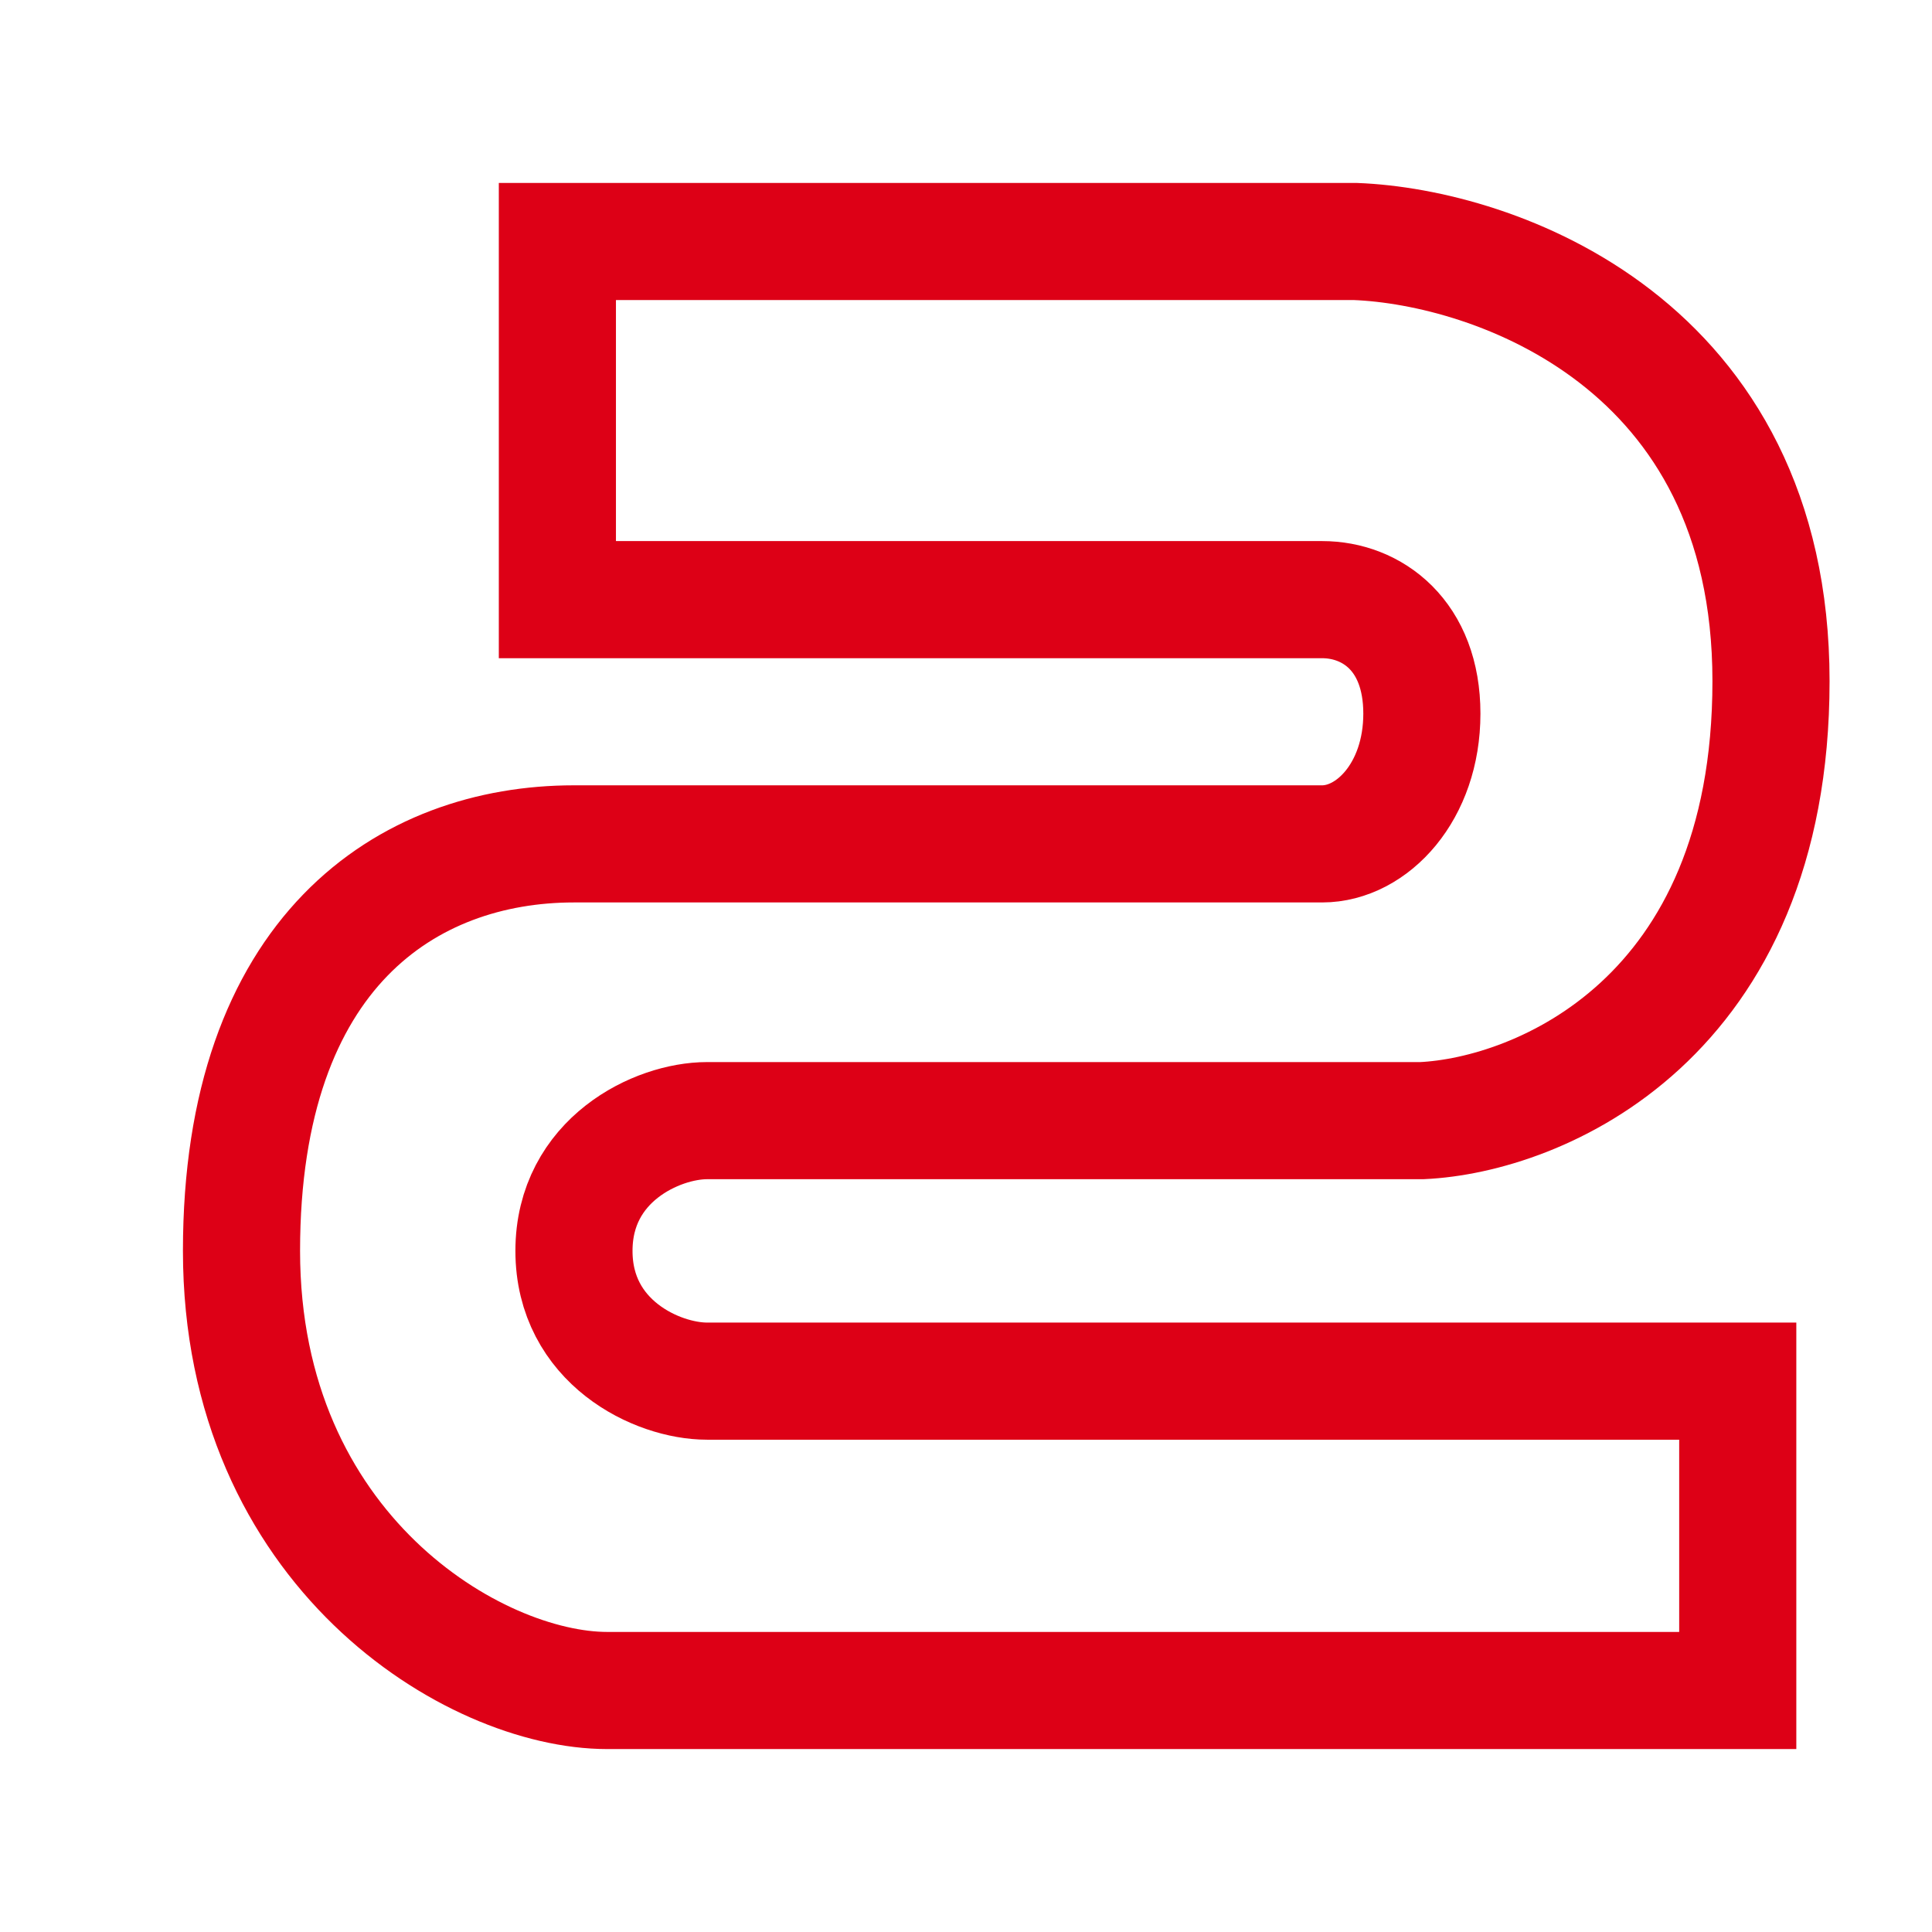 <svg width="24" height="24" viewBox="0 0 24 24" fill="none" xmlns="http://www.w3.org/2000/svg">
<path d="M16.837 3H6.924V7.449H16.424C17.044 7.449 17.663 7.894 17.663 8.865C17.663 9.836 17.044 10.483 16.424 10.483H7.13C5.065 10.483 3 11.818 3 15.539C3 19.261 5.891 21 7.543 21H21.587V17.157H8.783C8.163 17.157 7.13 16.672 7.13 15.539C7.13 14.407 8.163 13.921 8.783 13.921H17.663C19.109 13.854 22 12.667 22 8.461C22 4.254 18.558 3.067 16.837 3Z" stroke="#DD0016" stroke-width="1.455"/>
</svg>
